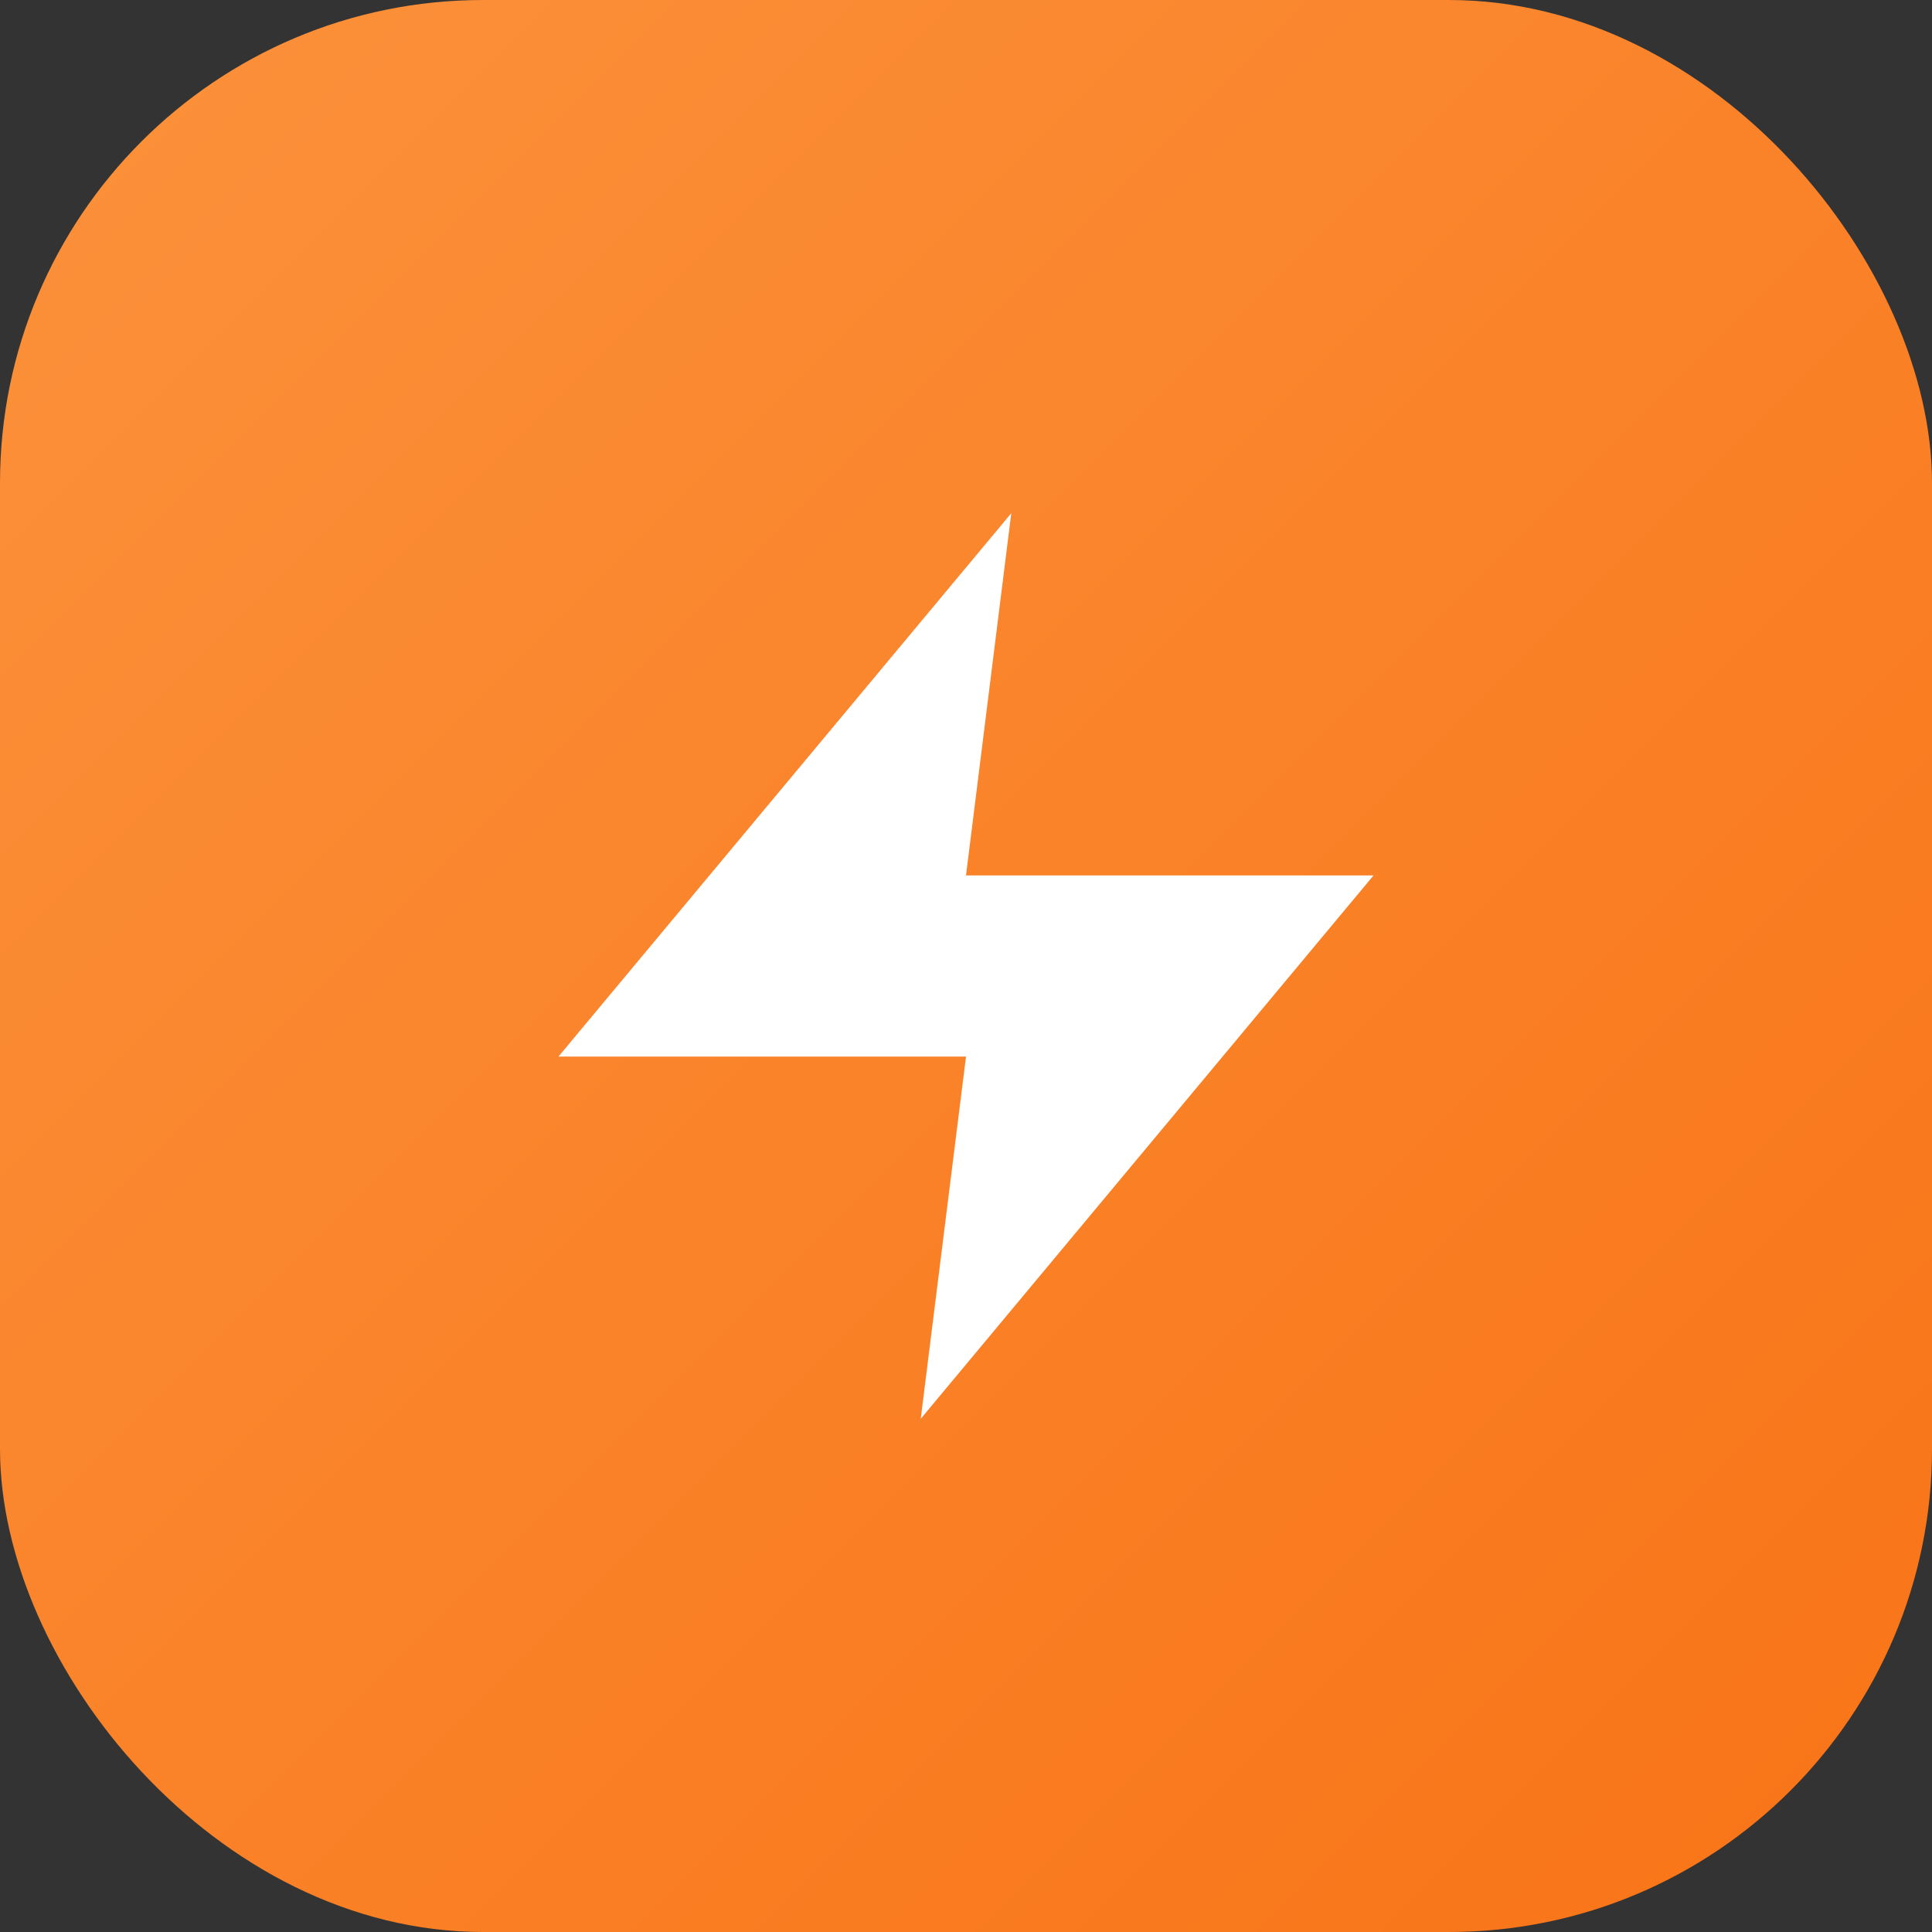 <svg width="32" height="32" viewBox="0 0 32 32" fill="none" xmlns="http://www.w3.org/2000/svg">
  <rect x="0" y="0" width="32" height="32" fill="#333333" stroke="none"/>
  <!-- Background with gradient matching navbar -->
  <defs>
    <linearGradient id="bgGradient" x1="0%" y1="0%" x2="100%" y2="100%">
      <stop offset="0%" style="stop-color:#fb923c;stop-opacity:1" />
      <stop offset="100%" style="stop-color:#f97316;stop-opacity:1" />
    </linearGradient>
  </defs>
  
  <!-- Background with rounded corners -->
  <rect width="32" height="32" rx="8" fill="url(#bgGradient)"/>
  
  <!-- Exact Lucide Zap icon path, scaled and centered -->
  <g transform="translate(16, 16) scale(0.75, 0.75) translate(-12, -12)">
    <path d="M13 2L3 14h9l-1 8 10-12h-9l1-8z" fill="white" stroke="none"/>
  </g>
</svg>